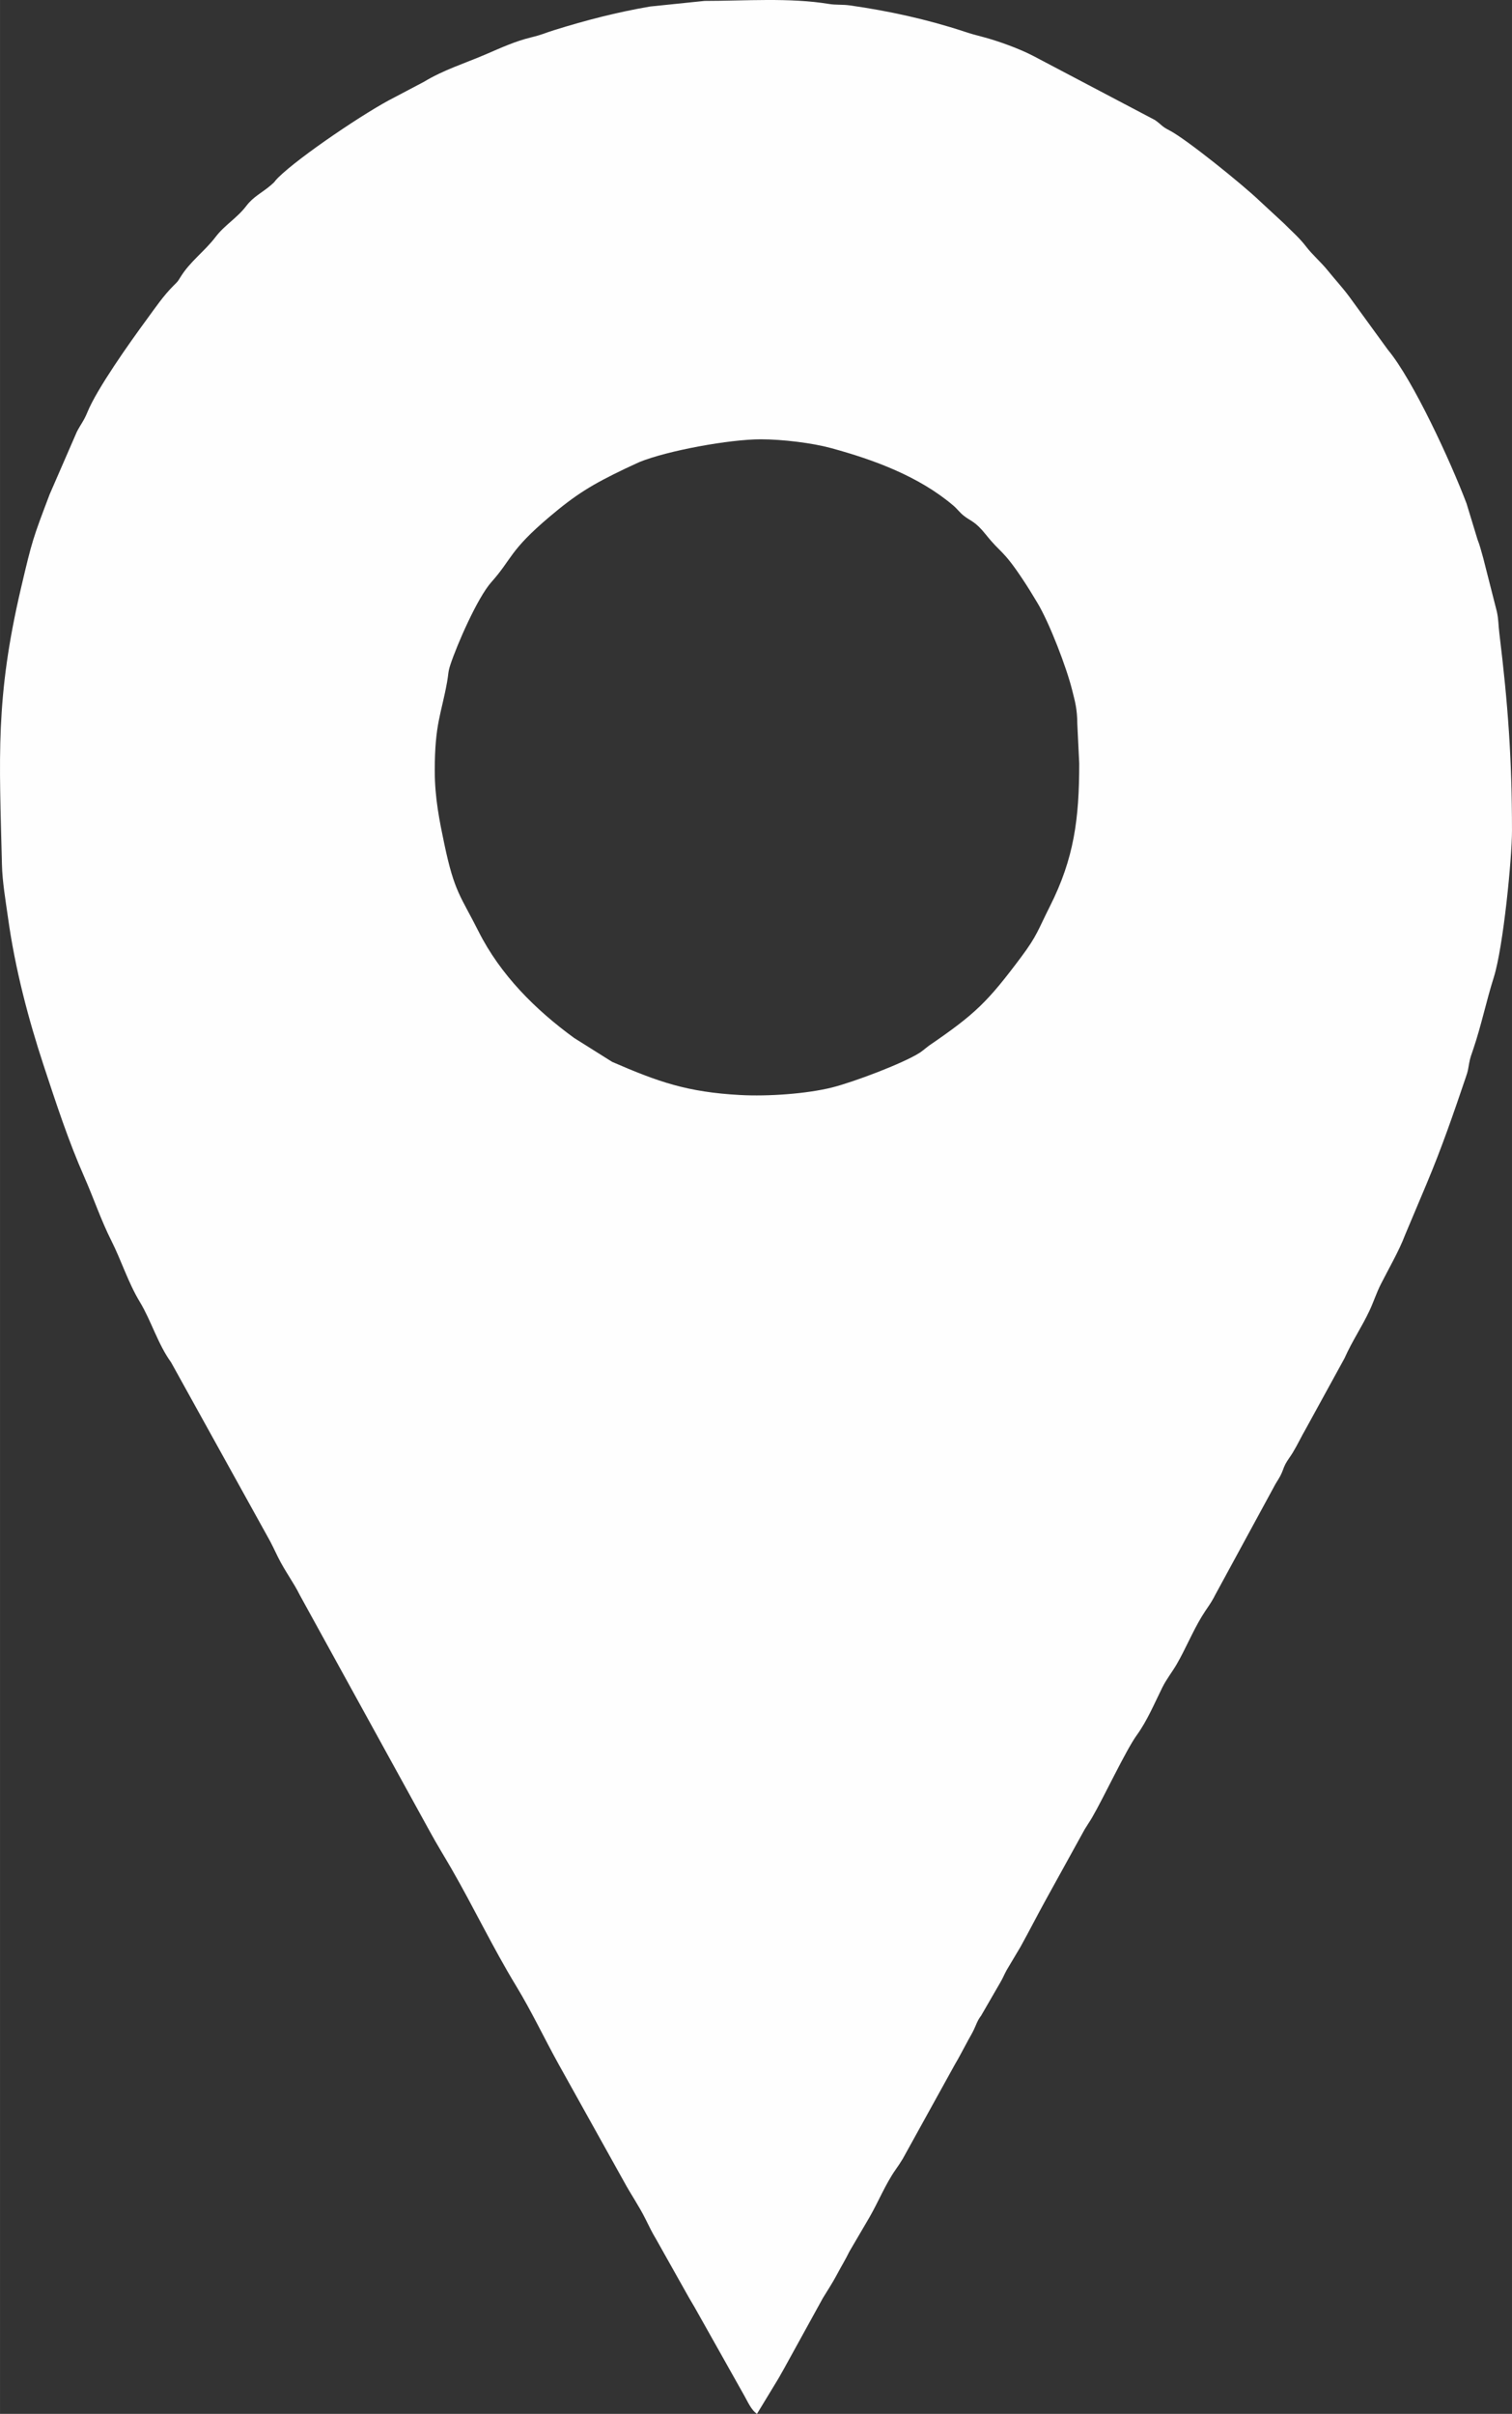 <?xml version="1.0" encoding="UTF-8"?> <svg xmlns="http://www.w3.org/2000/svg" xmlns:xlink="http://www.w3.org/1999/xlink" xmlns:xodm="http://www.corel.com/coreldraw/odm/2003" xml:space="preserve" width="37.743mm" height="60.235mm" version="1.1" style="shape-rendering:geometricPrecision; text-rendering:geometricPrecision; image-rendering:optimizeQuality; fill-rule:evenodd; clip-rule:evenodd" viewBox="0 0 970.26 1548.49"><rect x="0" y="0" width="970.26" height="1548.49" fill="#333333" stroke="none"/> <defs> <style type="text/css"> .fil0 {fill:#FEFEFE} </style> </defs> <g id="Слой_x0020_1">  <path class="fil0" d="M278.98 494.52c0,-30.29 4.2,-36.36 7.91,-56.99 0.98,-5.44 0.51,-6.18 2.12,-11.1 4.15,-12.64 17.34,-42.97 26.31,-53.01 13.38,-14.98 11.38,-20.01 37.37,-41.96 17.08,-14.43 27.1,-20.57 48.51,-30.83l9.04 -4.19c17.98,-7.35 57.94,-14.63 77.93,-14.63 14.14,0 33.19,2.4 44.91,5.58 27.81,7.55 56.61,18.21 78.57,36.83 2.64,2.24 4.1,4.45 6.69,6.53 4.55,3.66 7.26,3.38 14.28,12.17 9.91,12.41 10.64,9.19 23.38,28.3 3.74,5.6 6.23,9.71 9.72,15.52 7.76,12.91 18.7,41.48 22.27,55.86 1.87,7.52 3.26,11.89 3.34,21.9l1.22 25.22c0,35.59 -3.29,60.92 -18.84,91.73 -7.55,14.96 -8.09,18.64 -18.24,32.24 -21.83,29.23 -29.72,36.84 -59.43,57.16l-4.03 3.18c-0.69,0.53 -1.35,1.01 -2.12,1.49 -10.92,6.87 -42.57,18.76 -56.03,22.11 -16.33,4.07 -40.94,5.78 -58.92,4.81 -33.89,-1.83 -52.53,-8.41 -82.12,-21.26l-24.36 -15.31c-24.88,-18.12 -47.36,-40.49 -61.4,-68.41 -11.57,-22.98 -15.41,-24.99 -21.96,-56.17 -3.02,-14.4 -6.11,-29.38 -6.11,-46.77zm206.78 1053.96l13.17 -21.69c1.53,-2.48 2.69,-4.81 4.37,-7.65l24.76 -44.96c3.1,-5.09 6.17,-9.7 9,-15.04 3,-5.65 5.22,-9.13 8.02,-14.82l12.88 -21.97c5.55,-9.63 10.29,-21.25 16.59,-30.29 1.94,-2.78 2.91,-4.15 4.78,-7.24l33.37 -60.38c3.12,-5.22 5.57,-10.19 8.51,-15.52 1.59,-2.89 2.68,-4.66 3.79,-7.03 1.57,-3.32 1.99,-5.15 3.99,-8.03 0.14,-0.21 0.37,-0.48 0.52,-0.68l12.33 -21.32c1.81,-3.05 2.4,-4.84 4.08,-7.94l8.97 -15.07c5.78,-10.42 10.64,-20.06 16.4,-30.47l24.79 -44.92c1.65,-2.75 3.04,-4.65 4.64,-7.38 7.55,-12.95 21.71,-43.23 28.76,-52.98 6.68,-9.24 11.33,-20.36 16.36,-30.52 2.66,-5.37 6.43,-10.11 9.19,-14.85 5.73,-9.87 10.14,-20.77 16.15,-30.72 3.28,-5.43 5.76,-8.1 8.75,-14.1l37.25 -68.52c1.84,-3.62 2.67,-4.36 4.41,-7.61 1.61,-3.01 1.87,-4.87 3.26,-7.56 1.2,-2.31 3.3,-5 4.7,-7.32 3.16,-5.22 5.48,-10.29 8.52,-15.51l24.69 -45.02c5.12,-11.46 11.13,-20.05 16.13,-30.74 2.63,-5.63 4.39,-11.25 7.21,-16.83 4.85,-9.61 11.74,-21.45 15.47,-31.4l13.89 -32.98c9.62,-22.89 17.27,-45.02 25.22,-68.53 1.43,-4.22 1.25,-4.1 2.08,-8.74 0.69,-3.83 1.39,-5.4 2.71,-9.31 5.17,-15.27 8.25,-30.5 13.09,-45.81 6.14,-19.43 11.7,-76.73 11.7,-94.06 0,-46.33 -2.61,-81.65 -8.09,-126.52 -0.73,-6.01 -0.48,-8.75 -1.6,-14.02l-8.78 -34.49c-1.42,-4.78 -1.91,-7.44 -3.68,-11.94l-7.02 -23.03c-10.19,-26.91 -34.35,-79.29 -50.46,-98.57l-24.8 -34.1c-4.51,-6.06 -8.9,-10.72 -13.56,-16.49 -4.88,-6.05 -9.92,-10.11 -14.26,-15.79 -4.18,-5.47 -9.1,-9.65 -14.12,-14.73l-15.61 -14.44c-10.53,-10.14 -47.37,-39.93 -58.06,-45.32 -4.77,-2.41 -4.77,-3.51 -9.09,-6.53l-77.95 -41.05c-9,-4.71 -22.38,-9.56 -32.28,-12.2 -5.39,-1.43 -7.17,-1.86 -12.13,-3.5 -23.66,-7.79 -48.39,-13.23 -73.38,-16.78 -4.73,-0.67 -8.87,-0.18 -13.49,-0.94 -25.31,-4.16 -53.91,-1.94 -79.81,-1.94l-34.88 3.59c-21.67,3.73 -41.2,8.8 -61.74,15.2 -6.16,1.92 -7.26,2.8 -14.64,4.59 -10.36,2.52 -19.47,6.74 -28.88,10.79 -13.5,5.81 -27.33,10.06 -39.95,17.74l-18.89 9.96c-17.64,8.81 -61.05,38.03 -74.68,51.54 -2.83,2.8 -1.06,1.78 -4.72,4.9 -5.66,4.83 -11.04,7.13 -15.66,13.19 -6.08,7.97 -13.76,12.09 -19.74,19.93 -7.06,9.27 -16.28,15.62 -22.45,25.63 -2,3.23 -1.67,2.76 -4.27,5.35 -6.8,6.75 -11.86,14.31 -17.58,22.09 -10.67,14.52 -31.87,44.38 -37.96,59.4 -2.26,5.58 -4.39,7.88 -6.74,12.49l-17.49 40.2c-10.72,28.31 -11.1,29.12 -18.3,59.82 -16.65,70.99 -13.92,108.87 -12.29,177.64 0.26,11.03 2.42,23.52 3.96,34.5 4.49,32.15 12.83,64.11 22.96,94.82 7.98,24.17 15.71,47.94 26.04,71.31 5.78,13.08 10.72,27.71 17.19,40.5 6.53,12.92 10.75,26.83 18.32,39.37 7.41,12.27 11.56,27.05 20.08,38.81l62.12 112.16c2.34,4.03 4.21,8.22 6.47,12.77 4.64,9.34 9.73,15.74 14.04,24.42l83.19 151.18c4.77,8.79 9.42,16.19 14.12,24.34 14.25,24.76 26.56,50.61 41.46,75.13 10.09,16.6 18.05,33.65 27.49,50.63l41.71 74.88c4.59,8.46 9.59,15.48 14.03,24.43 2.38,4.8 4.01,8.24 6.64,12.59l21.19 37.7c2.49,4.12 4.64,7.88 7.03,12.21l28.12 50.01c2.4,4.15 4.58,9.55 8.35,12.08z"></path> </g> </svg> 